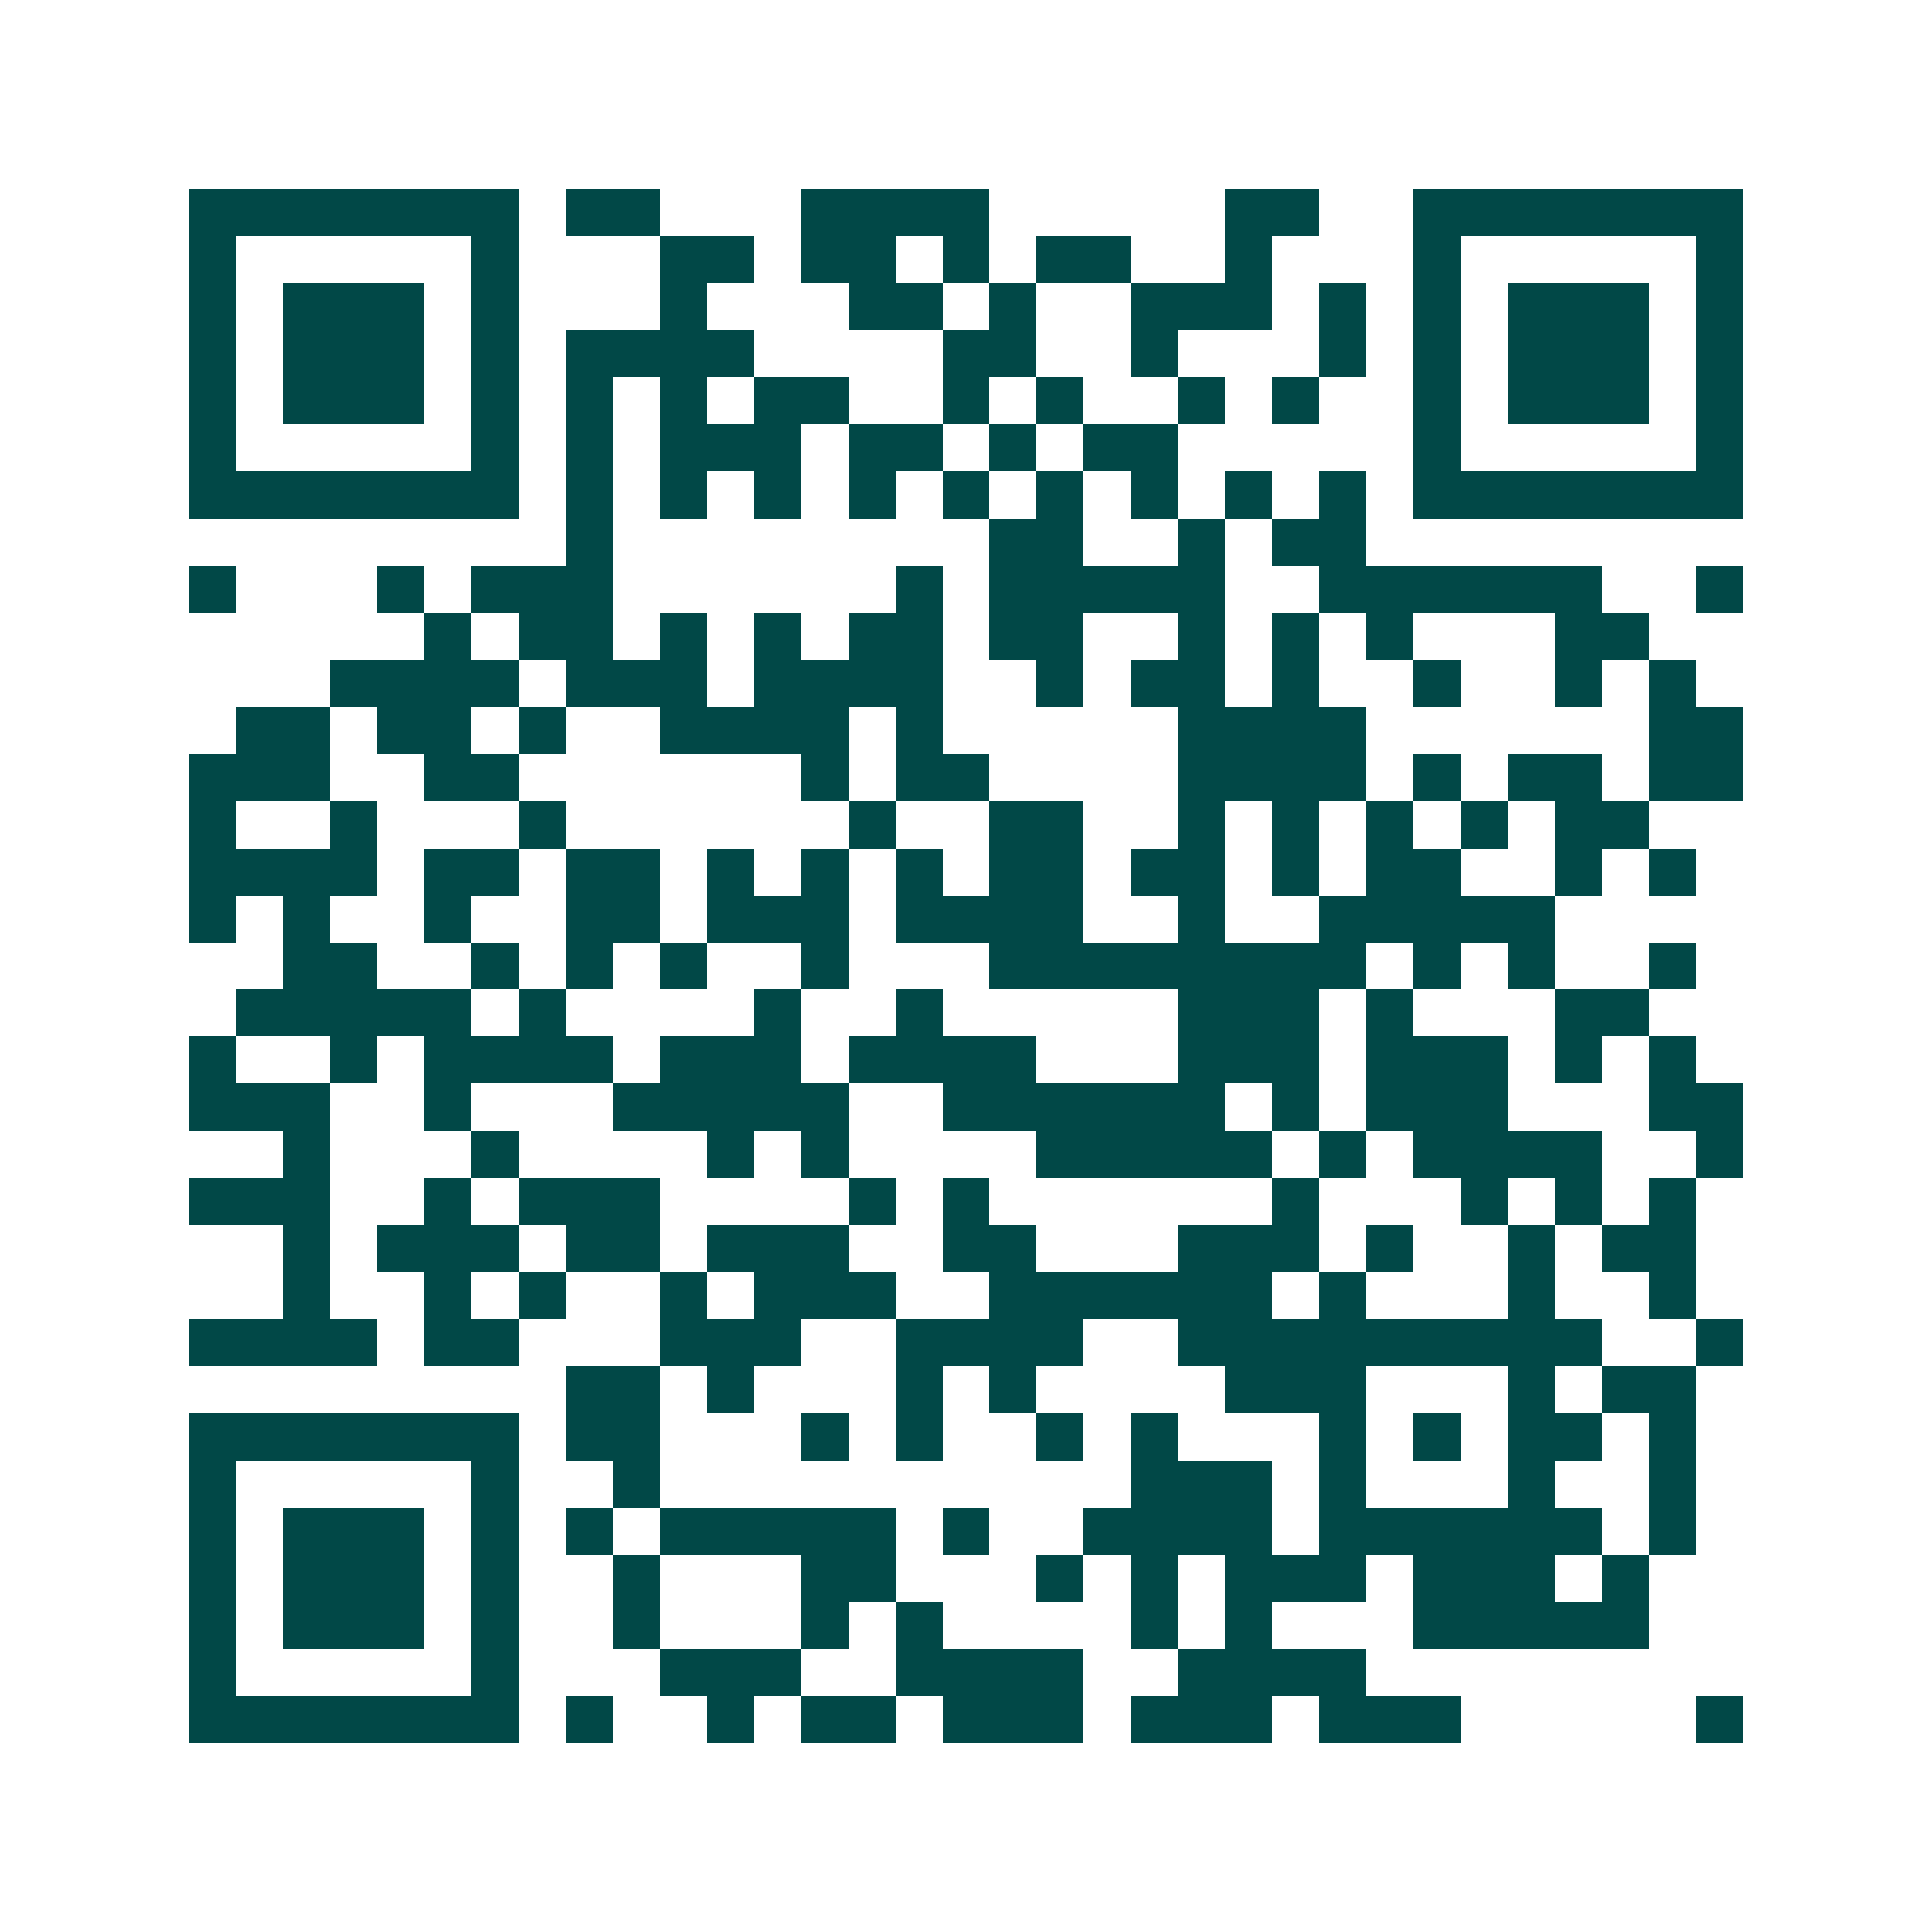 <svg xmlns="http://www.w3.org/2000/svg" width="200" height="200" viewBox="0 0 41 41" shape-rendering="crispEdges"><path fill="#ffffff" d="M0 0h41v41H0z"/><path stroke="#014847" d="M4 4.5h7m1 0h2m3 0h4m5 0h2m2 0h7M4 5.5h1m5 0h1m3 0h2m1 0h2m1 0h1m1 0h2m2 0h1m3 0h1m5 0h1M4 6.5h1m1 0h3m1 0h1m3 0h1m3 0h2m1 0h1m2 0h3m1 0h1m1 0h1m1 0h3m1 0h1M4 7.5h1m1 0h3m1 0h1m1 0h4m4 0h2m2 0h1m3 0h1m1 0h1m1 0h3m1 0h1M4 8.5h1m1 0h3m1 0h1m1 0h1m1 0h1m1 0h2m2 0h1m1 0h1m2 0h1m1 0h1m2 0h1m1 0h3m1 0h1M4 9.5h1m5 0h1m1 0h1m1 0h3m1 0h2m1 0h1m1 0h2m5 0h1m5 0h1M4 10.5h7m1 0h1m1 0h1m1 0h1m1 0h1m1 0h1m1 0h1m1 0h1m1 0h1m1 0h1m1 0h7M12 11.5h1m8 0h2m2 0h1m1 0h2M4 12.5h1m3 0h1m1 0h3m6 0h1m1 0h5m2 0h6m2 0h1M9 13.5h1m1 0h2m1 0h1m1 0h1m1 0h2m1 0h2m2 0h1m1 0h1m1 0h1m3 0h2M7 14.5h4m1 0h3m1 0h4m2 0h1m1 0h2m1 0h1m2 0h1m2 0h1m1 0h1M5 15.5h2m1 0h2m1 0h1m2 0h4m1 0h1m5 0h4m6 0h2M4 16.5h3m2 0h2m6 0h1m1 0h2m4 0h4m1 0h1m1 0h2m1 0h2M4 17.5h1m2 0h1m3 0h1m6 0h1m2 0h2m2 0h1m1 0h1m1 0h1m1 0h1m1 0h2M4 18.5h4m1 0h2m1 0h2m1 0h1m1 0h1m1 0h1m1 0h2m1 0h2m1 0h1m1 0h2m2 0h1m1 0h1M4 19.5h1m1 0h1m2 0h1m2 0h2m1 0h3m1 0h4m2 0h1m2 0h5M6 20.5h2m2 0h1m1 0h1m1 0h1m2 0h1m3 0h8m1 0h1m1 0h1m2 0h1M5 21.5h5m1 0h1m4 0h1m2 0h1m5 0h3m1 0h1m3 0h2M4 22.5h1m2 0h1m1 0h4m1 0h3m1 0h4m3 0h3m1 0h3m1 0h1m1 0h1M4 23.5h3m2 0h1m3 0h5m2 0h6m1 0h1m1 0h3m3 0h2M6 24.5h1m3 0h1m4 0h1m1 0h1m4 0h5m1 0h1m1 0h4m2 0h1M4 25.5h3m2 0h1m1 0h3m4 0h1m1 0h1m6 0h1m3 0h1m1 0h1m1 0h1M6 26.5h1m1 0h3m1 0h2m1 0h3m2 0h2m3 0h3m1 0h1m2 0h1m1 0h2M6 27.5h1m2 0h1m1 0h1m2 0h1m1 0h3m2 0h6m1 0h1m3 0h1m2 0h1M4 28.5h4m1 0h2m3 0h3m2 0h4m2 0h9m2 0h1M12 29.5h2m1 0h1m3 0h1m1 0h1m4 0h3m3 0h1m1 0h2M4 30.5h7m1 0h2m3 0h1m1 0h1m2 0h1m1 0h1m3 0h1m1 0h1m1 0h2m1 0h1M4 31.5h1m5 0h1m2 0h1m10 0h3m1 0h1m3 0h1m2 0h1M4 32.5h1m1 0h3m1 0h1m1 0h1m1 0h5m1 0h1m2 0h4m1 0h6m1 0h1M4 33.5h1m1 0h3m1 0h1m2 0h1m3 0h2m3 0h1m1 0h1m1 0h3m1 0h3m1 0h1M4 34.5h1m1 0h3m1 0h1m2 0h1m3 0h1m1 0h1m4 0h1m1 0h1m3 0h5M4 35.5h1m5 0h1m3 0h3m2 0h4m2 0h4M4 36.5h7m1 0h1m2 0h1m1 0h2m1 0h3m1 0h3m1 0h3m5 0h1"/></svg>

